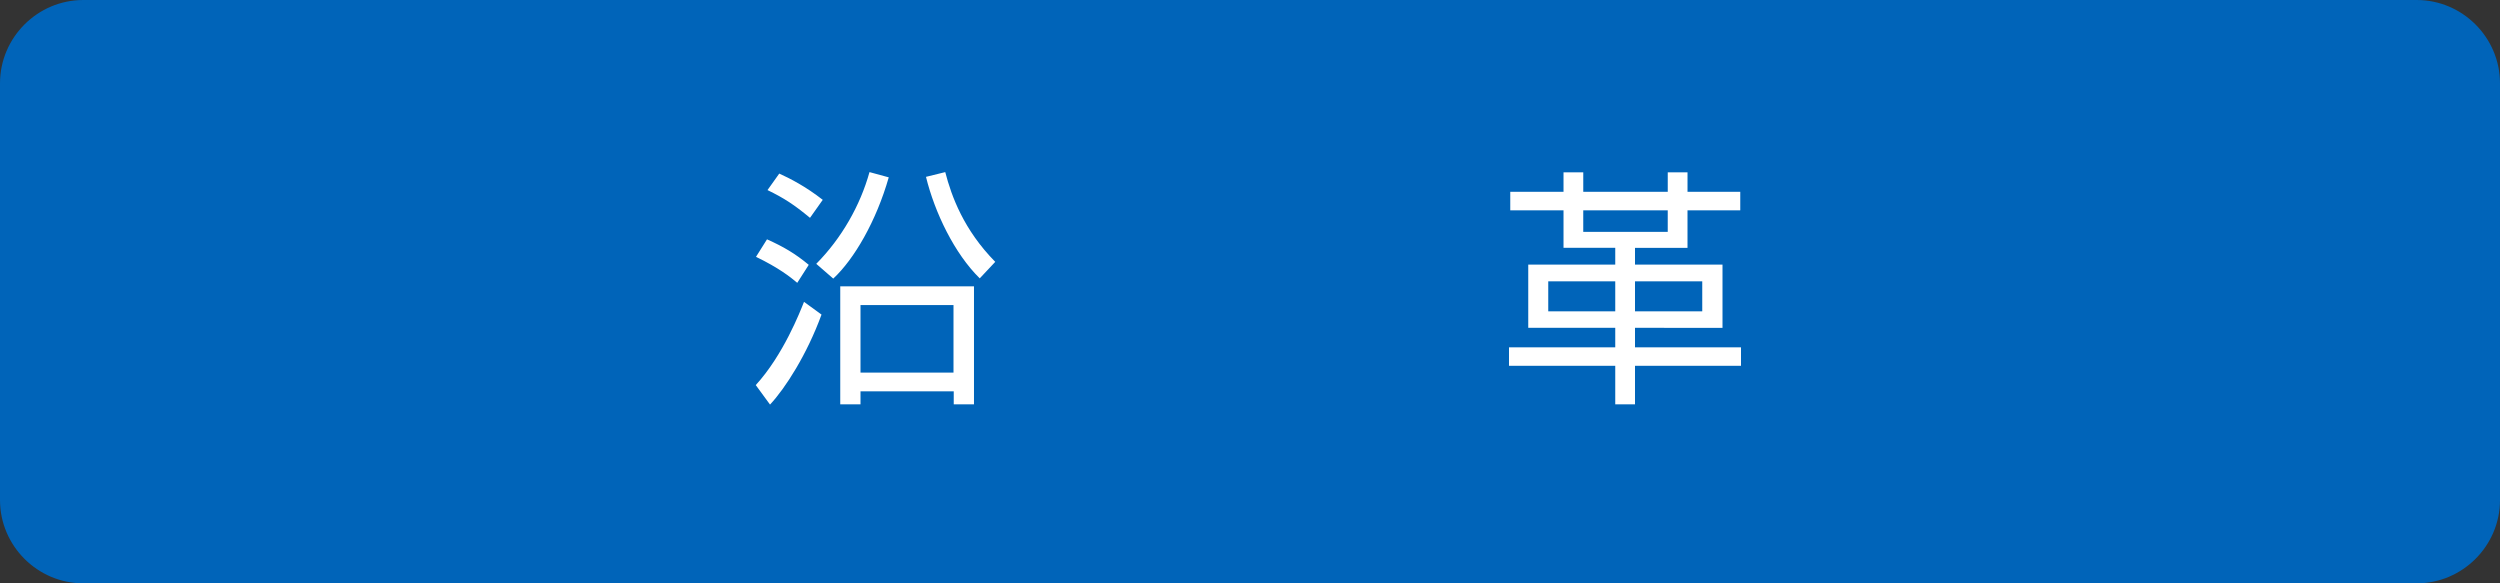 <?xml version="1.0" encoding="utf-8"?>
<!-- Generator: Adobe Illustrator 22.1.0, SVG Export Plug-In . SVG Version: 6.00 Build 0)  -->
<svg version="1.1" xmlns="http://www.w3.org/2000/svg" xmlns:xlink="http://www.w3.org/1999/xlink" x="0px" y="0px"
	 viewBox="0 0 150 35" enable-background="new 0 0 150 35" xml:space="preserve">
<rect x="0" y="0" width="150" height="35" fill="#333333" stroke="none"/>
<g id="フッター">
</g>
<g id="コンテンツ">
</g>
<g id="タイトル">
	<g>
		<g>
			<path fill="#0064B9" d="M150,30c0,2.75-2.25,5-5,5H5c-2.75,0-5-2.25-5-5V5c0-2.75,2.25-5,5-5h140c2.75,0,5,2.25,5,5V30z"/>
		</g>
		<g>
			<path fill="#FFFFFF" d="M45.346,23.105c1.649-1.8,2.669-4.425,2.895-4.995l1.05,0.765c-0.87,2.385-2.175,4.425-3.09,5.4
				L45.346,23.105z M47.835,16.97c-0.405-0.345-1.109-0.9-2.475-1.56l0.66-1.05c0.975,0.435,1.694,0.855,2.505,1.53L47.835,16.97z
				 M48.6,13.07c-0.96-0.795-1.56-1.185-2.55-1.665l0.705-0.99c0.63,0.285,1.575,0.765,2.61,1.575L48.6,13.07z M48.975,15.83
				c1.53-1.545,2.641-3.51,3.195-5.504l1.155,0.315c-0.75,2.625-2.07,4.905-3.33,6.075L48.975,15.83z M51.63,24.26h-1.215v-7.08
				h8.024v7.08h-1.215v-0.78H51.63V24.26z M51.63,22.355h5.58v-4.05h-5.58V22.355z M56.715,10.326c0.375,1.455,1.11,3.465,3,5.385
				l-0.93,0.99c-1.516-1.485-2.7-3.945-3.226-6.09L56.715,10.326z"/>
			<path fill="#FFFFFF" d="M104.415,12.621h-3.165v2.25H98.1v1.005h5.25v3.794H98.1v1.17h6.36v1.11H98.1v2.31h-1.185v-2.31H90.54
				v-1.11h6.375v-1.17h-5.22v-3.794h5.22V14.87h-3.104v-2.25h-3.195v-1.11h3.195v-1.17h1.185v1.17h5.069v-1.17h1.186v1.17h3.165
				V12.621z M96.915,16.88h-4.02v1.8h4.02V16.88z M100.064,12.621h-5.069v1.29h5.069V12.621z M102.135,16.88H98.1v1.8h4.035V16.88z"
				/>
		</g>
	</g>
</g>
<g id="ヘッダー">
</g>
</svg>
